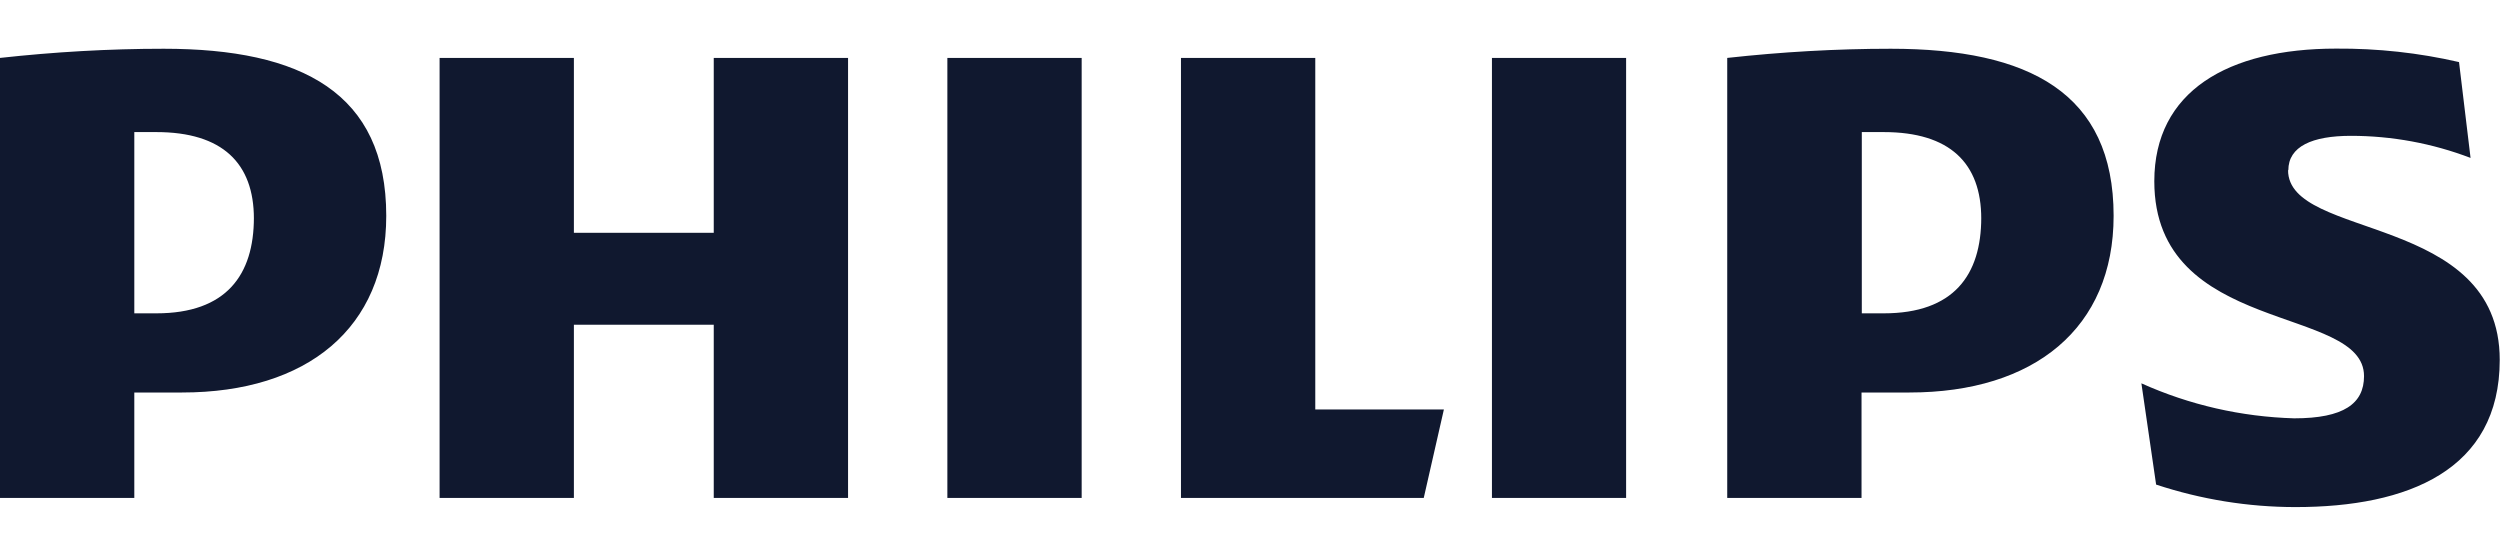 <?xml version="1.0" encoding="UTF-8"?>
<svg id="Layer_1" xmlns="http://www.w3.org/2000/svg" viewBox="0 0 180 40">
  <defs>
    <style>
      .cls-1 {
        fill: #10182f;
      }
    </style>
  </defs>
  <path id="path2859" class="cls-1" d="M61.06,4.17h-9.67v12.59h-10.07V4.17h-9.67v31.68h9.67v-12.47h10.07v12.47h9.67V4.17ZM94.7,29.48V4.17h-9.67v31.68h17.48l1.45-6.37h-9.27ZM77.88,4.17h-9.67v31.68h9.67V4.17ZM117.08,4.17h-9.66v31.68h9.66V4.17ZM164.76,12.26c0-1.72,1.72-2.48,4.51-2.48,2.94,0,5.86.54,8.61,1.59l-.83-6.9c-2.9-.67-5.87-.99-8.85-.97-7.81,0-13.09,3.09-13.09,9.55,0,11.13,15.1,8.88,15.1,14.03,0,1.98-1.46,3.04-5.03,3.04-3.8-.11-7.53-.96-11-2.52l1.06,7.29c3.24,1.07,6.63,1.62,10.04,1.62,8.08,0,14.7-2.65,14.7-10.6,0-10.6-15.24-8.61-15.24-13.66M137.48,28.26c9,0,14.7-4.64,14.7-12.72,0-8.85-6.09-12.03-16.04-12.03-3.94,0-7.87.23-11.78.66v31.68h9.67v-7.59h3.45ZM142.65,15.67c0,4.13-1.98,6.89-7.02,6.89h-1.58v-13.05h1.58c4.77,0,7.02,2.25,7.02,6.23M13.11,28.26c9.01,0,14.7-4.64,14.7-12.72,0-8.85-6.09-12.03-16.02-12.03-3.94,0-7.88.23-11.79.66v31.68h9.67v-7.59h3.44ZM18.28,15.67c0,4.13-1.99,6.89-7.02,6.89h-1.59v-13.05h1.59c4.76,0,7.02,2.25,7.02,6.23"/>
</svg>
